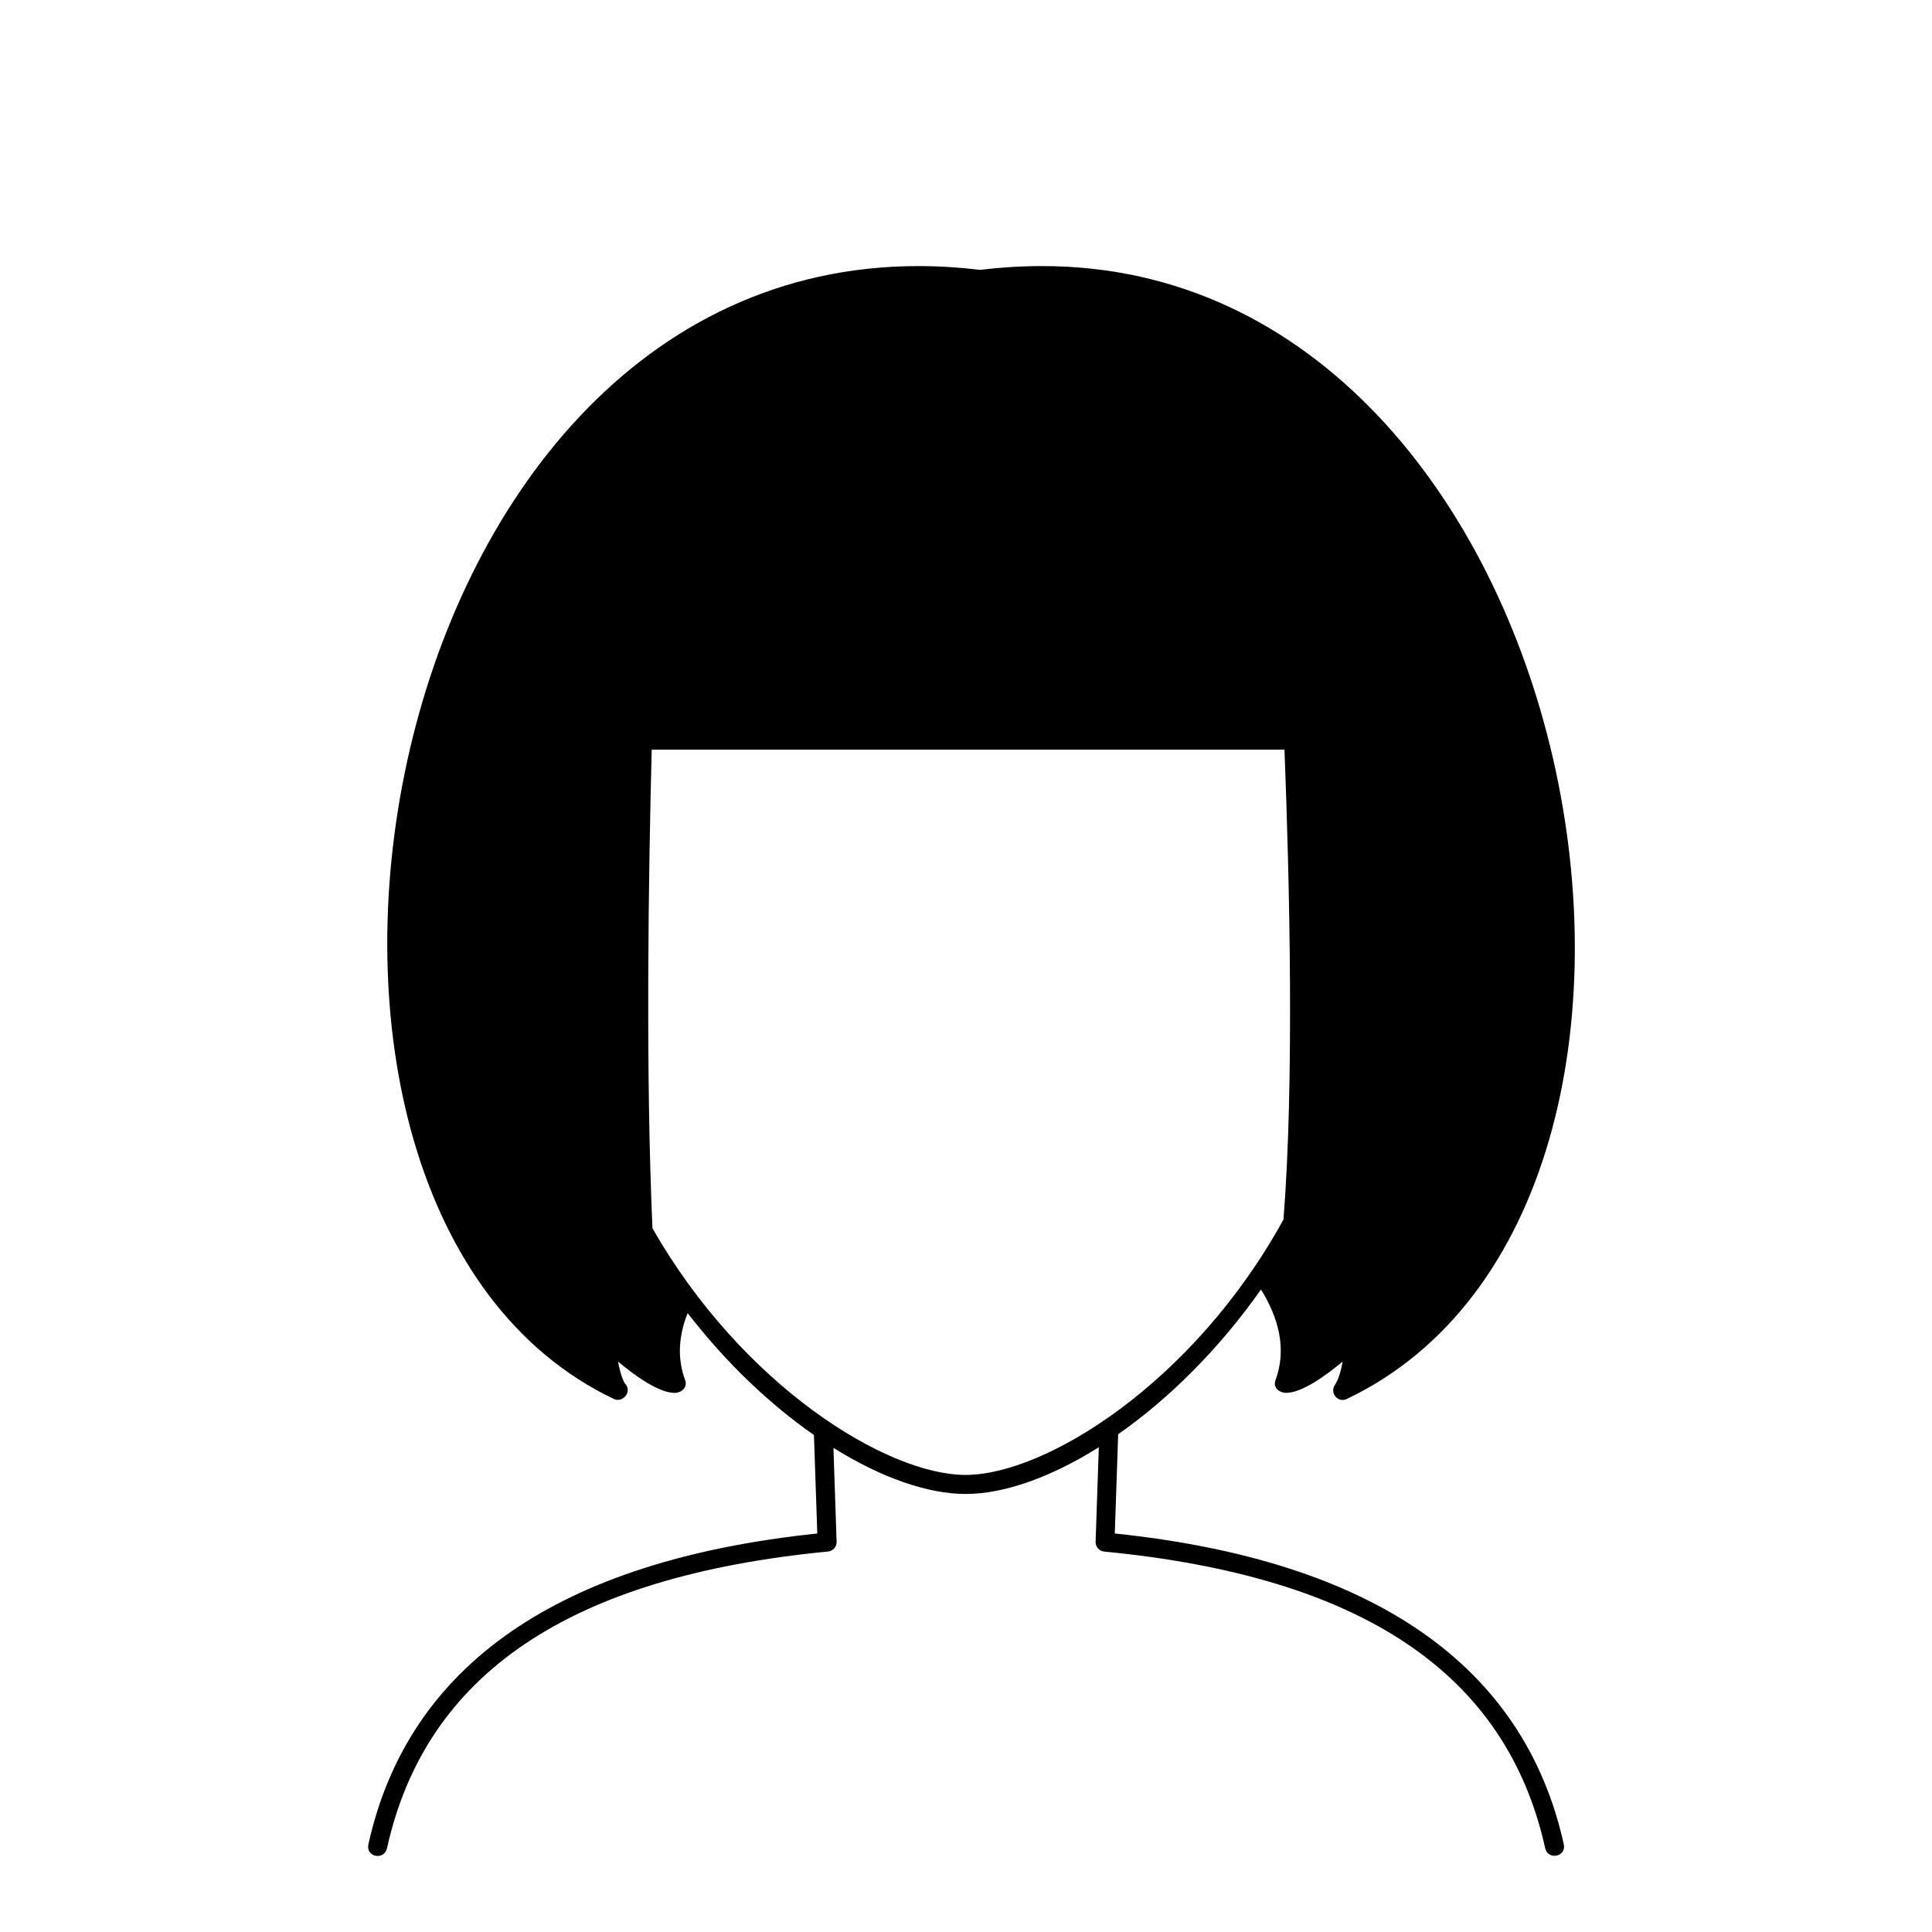 <?xml version="1.0" encoding="UTF-8"?>
<!-- Uploaded to: SVG Repo, www.svgrepo.com, Generator: SVG Repo Mixer Tools -->
<svg fill="#000000" width="800px" height="800px" version="1.1" viewBox="144 144 512 512" xmlns="http://www.w3.org/2000/svg">
 <path d="m439.43 550.39 0.898-26.301c13.203-9.246 26.516-22.25 37.852-38.371 4.828 7.844 6.801 15.98 3.856 23.992-0.836 2.293 1.328 3.414 2.785 3.414 4.203 0 10.52-4.559 14.988-8.293-0.418 2.352-1.074 4.742-2.07 6.238-1.395 2.098 0.852 4.801 3.18 3.672 108.84-51.867 63.898-300.23-80.719-300.23-5.359 0-10.879 0.336-16.398 1.004-5.523-0.664-11.039-1.004-16.398-1.004-147.3 0-187.05 249.55-80.719 300.23 2.394 1.16 5.027-2.102 2.91-4.106-0.848-1.496-1.422-3.668-1.805-5.801 4.469 3.727 10.785 8.293 14.988 8.293 1.719 0 3.531-1.367 2.781-3.414-2.168-5.894-1.656-11.859 0.676-17.723 10.324 13.352 21.941 24.27 33.473 32.305l0.883 26.098c-68.422 7.152-108.44 34.844-118.95 82.332-0.766 3.465 4.191 4.367 4.918 1.09 10.254-46.301 48.48-72.035 116.88-78.645 1.324-0.125 2.316-1.266 2.273-2.594l-0.84-24.879c12.676 7.91 24.984 12.219 35.051 12.219 10.125 0 22.523-4.379 35.277-12.383l-0.852 25.055c-0.047 1.328 0.953 2.469 2.281 2.594 68.387 6.613 106.62 32.344 116.87 78.645 0.711 3.195 5.668 2.281 4.922-1.094-10.543-47.5-50.562-75.195-118.98-82.344zm-122.52-80.887c-1.859-41.637-1.039-94.254-0.203-126.83h167.69c1.344 34.484 2.637 88.141-0.266 124.52-23.719 43.172-63.012 67.676-84.242 67.676-20.848 0.004-59.148-23.609-82.977-65.363z"/>
</svg>